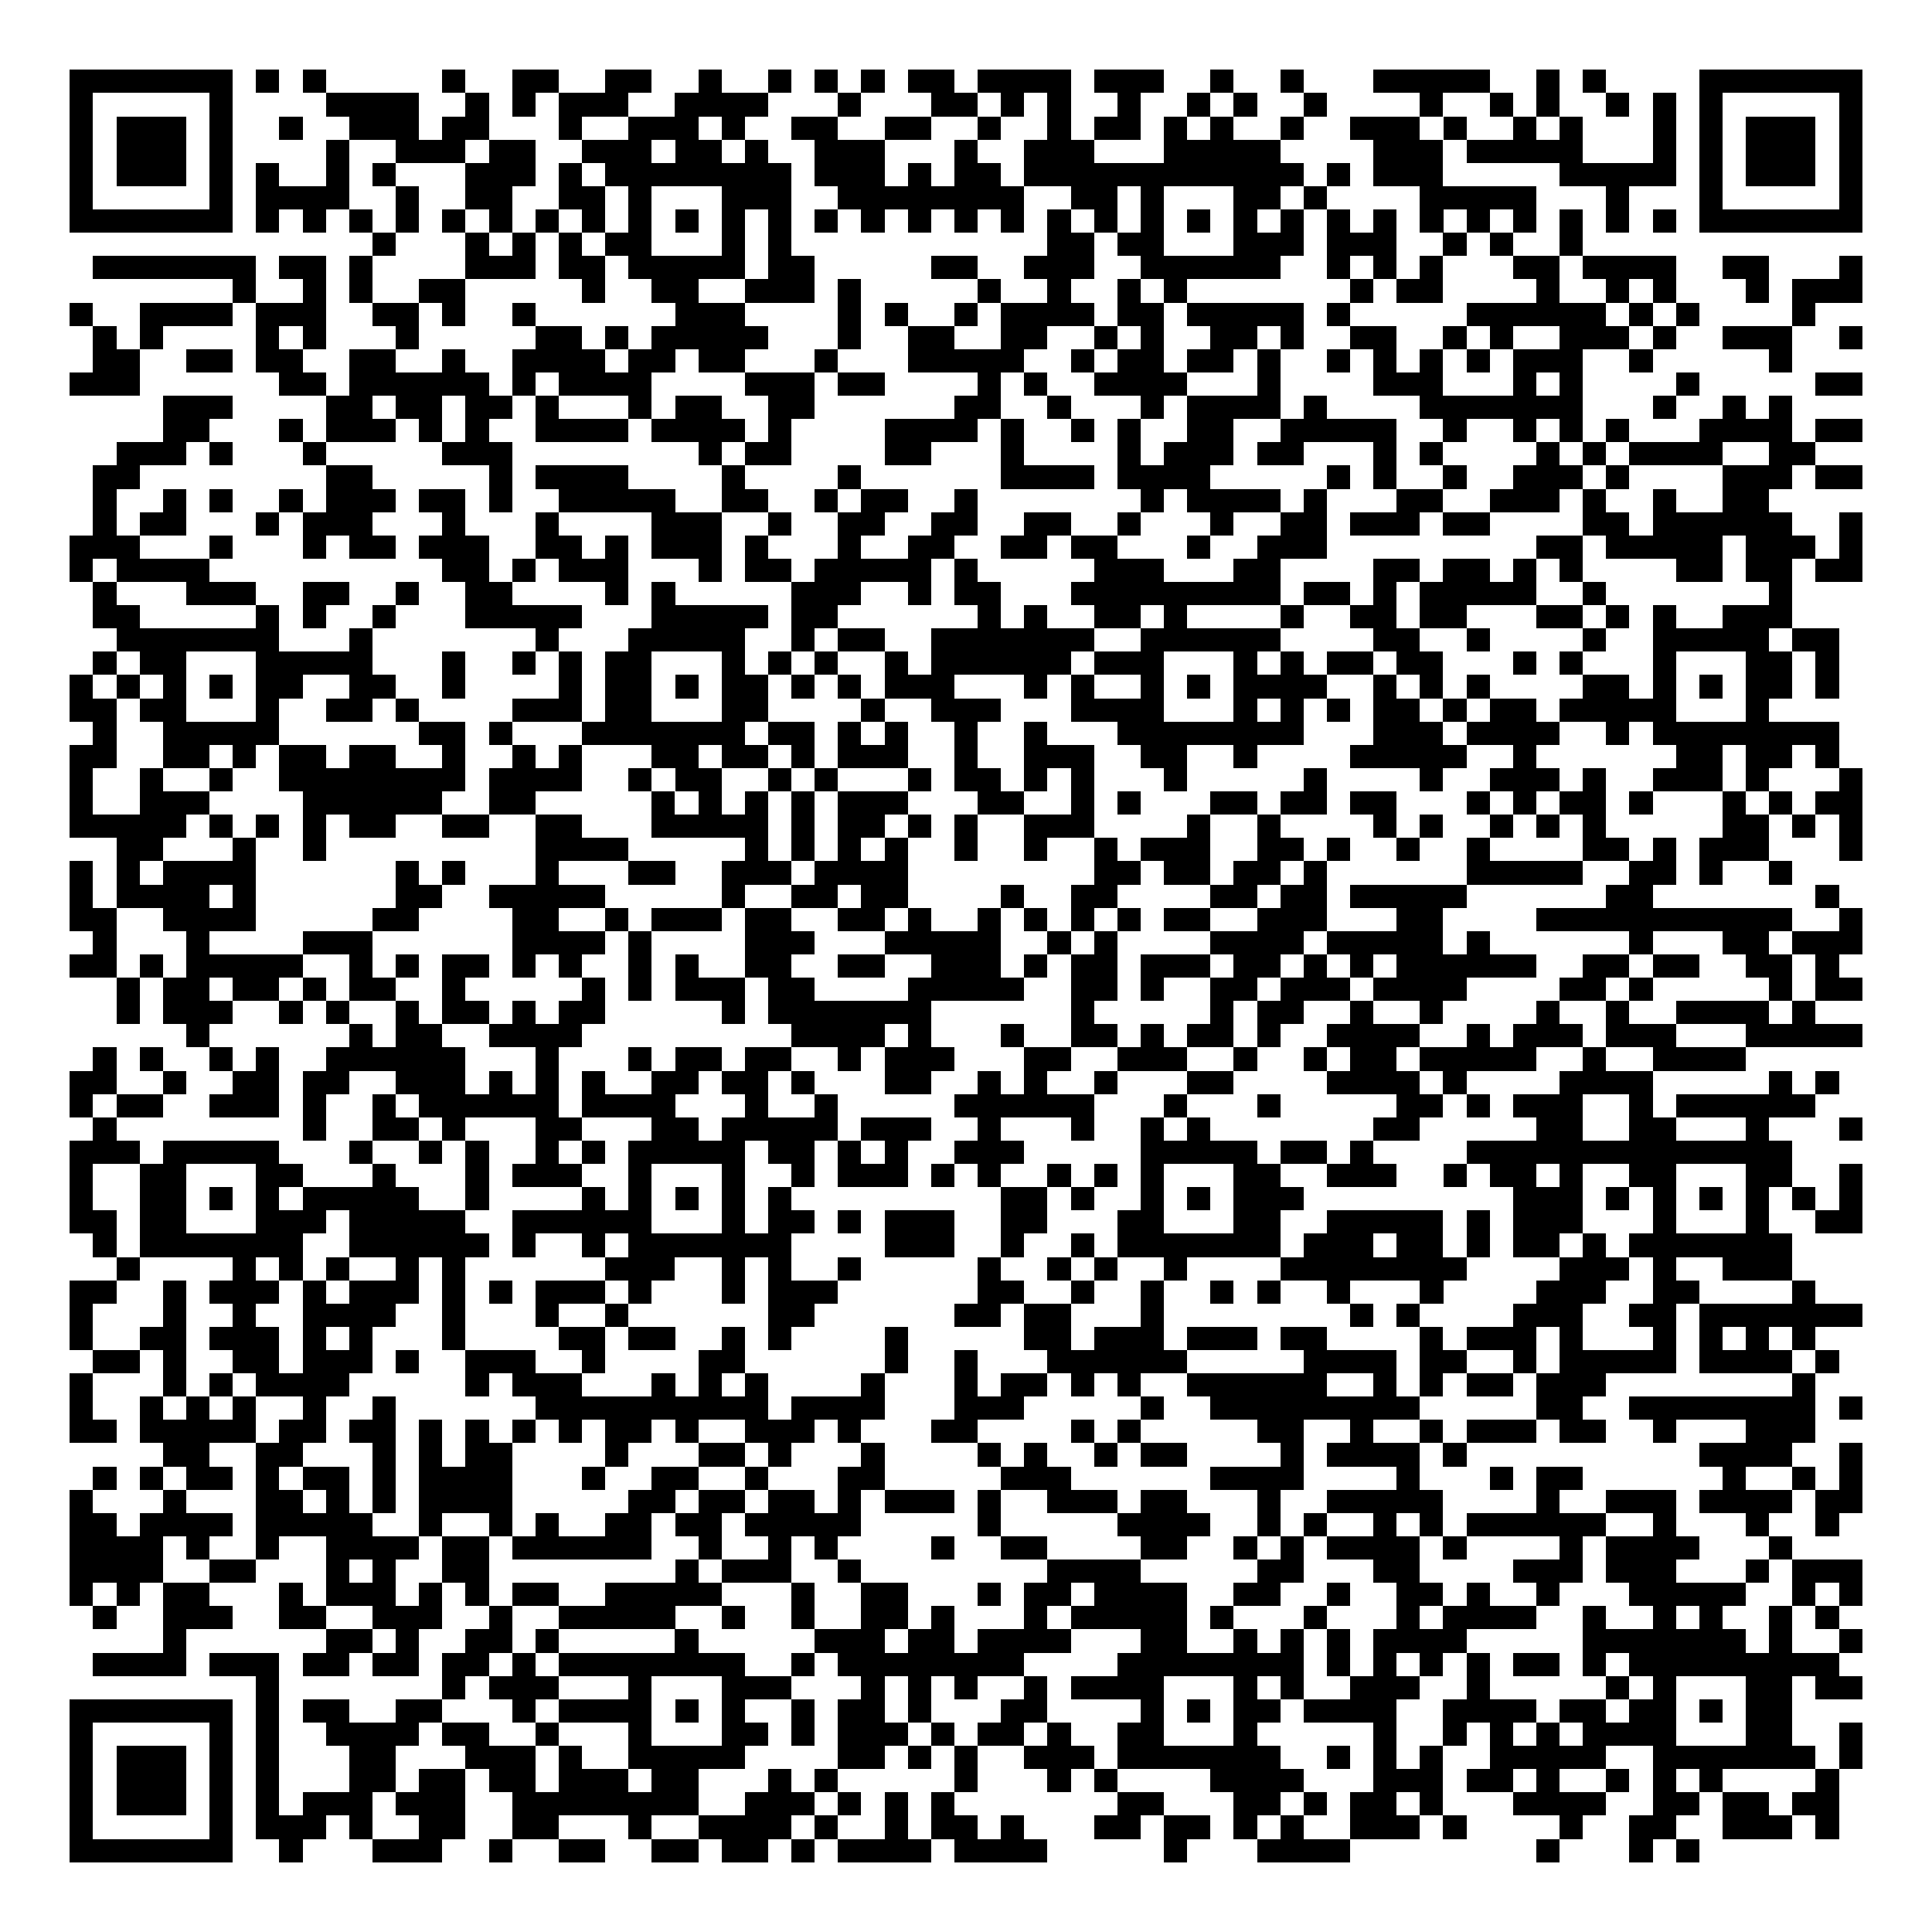 <svg xmlns="http://www.w3.org/2000/svg" width="176" height="176" viewBox="0 0 83 83" shape-rendering="crispEdges"><path fill="#ffffff" d="M0 0h83v83H0z"/><path stroke="#000000" d="M3 3.5h7m1 0h1m1 0h1m5 0h1m2 0h2m2 0h2m2 0h1m2 0h1m1 0h1m1 0h1m1 0h2m1 0h4m1 0h3m2 0h1m2 0h1m3 0h5m2 0h1m1 0h1m4 0h7M3 4.5h1m5 0h1m4 0h4m2 0h1m1 0h1m1 0h3m2 0h4m3 0h1m3 0h2m1 0h1m1 0h1m2 0h1m2 0h1m1 0h1m2 0h1m4 0h1m2 0h1m1 0h1m2 0h1m1 0h1m1 0h1m5 0h1M3 5.5h1m1 0h3m1 0h1m2 0h1m2 0h3m1 0h2m3 0h1m2 0h3m1 0h1m2 0h2m2 0h2m2 0h1m2 0h1m1 0h2m1 0h1m1 0h1m2 0h1m2 0h3m1 0h1m2 0h1m1 0h1m3 0h1m1 0h1m1 0h3m1 0h1M3 6.5h1m1 0h3m1 0h1m4 0h1m2 0h3m1 0h2m2 0h3m1 0h2m1 0h1m2 0h3m3 0h1m2 0h3m3 0h5m4 0h3m1 0h5m3 0h1m1 0h1m1 0h3m1 0h1M3 7.5h1m1 0h3m1 0h1m1 0h1m2 0h1m1 0h1m3 0h3m1 0h1m1 0h8m1 0h3m1 0h1m1 0h2m1 0h12m1 0h1m1 0h3m5 0h5m1 0h1m1 0h3m1 0h1M3 8.5h1m5 0h1m1 0h4m2 0h1m2 0h2m2 0h2m1 0h1m3 0h3m2 0h8m2 0h2m1 0h1m3 0h2m1 0h1m4 0h5m3 0h1m3 0h1m5 0h1M3 9.5h7m1 0h1m1 0h1m1 0h1m1 0h1m1 0h1m1 0h1m1 0h1m1 0h1m1 0h1m1 0h1m1 0h1m1 0h1m1 0h1m1 0h1m1 0h1m1 0h1m1 0h1m1 0h1m1 0h1m1 0h1m1 0h1m1 0h1m1 0h1m1 0h1m1 0h1m1 0h1m1 0h1m1 0h1m1 0h1m1 0h1m1 0h1m1 0h7M16 10.5h1m3 0h1m1 0h1m1 0h1m1 0h2m3 0h1m1 0h1m11 0h2m1 0h2m3 0h3m1 0h3m2 0h1m1 0h1m2 0h1M4 11.5h7m1 0h2m1 0h1m4 0h3m1 0h2m1 0h5m1 0h2m5 0h2m2 0h3m2 0h6m2 0h1m1 0h1m1 0h1m3 0h2m1 0h4m2 0h2m3 0h1M10 12.5h1m2 0h1m1 0h1m2 0h2m5 0h1m2 0h2m2 0h3m1 0h1m5 0h1m2 0h1m2 0h1m1 0h1m7 0h1m1 0h2m4 0h1m2 0h1m1 0h1m3 0h1m1 0h3M3 13.5h1m2 0h4m1 0h3m2 0h2m1 0h1m2 0h1m6 0h3m4 0h1m1 0h1m2 0h1m1 0h4m1 0h2m1 0h5m1 0h1m5 0h6m1 0h1m1 0h1m4 0h1M4 14.5h1m1 0h1m4 0h1m1 0h1m3 0h1m5 0h2m1 0h1m1 0h5m3 0h1m2 0h2m2 0h2m2 0h1m1 0h1m2 0h2m1 0h1m2 0h2m2 0h1m1 0h1m2 0h3m1 0h1m2 0h3m2 0h1M4 15.5h2m2 0h2m1 0h2m2 0h2m2 0h1m2 0h4m1 0h2m1 0h2m3 0h1m3 0h5m2 0h1m1 0h2m1 0h2m1 0h1m2 0h1m1 0h1m1 0h1m1 0h1m1 0h3m2 0h1m5 0h1M3 16.5h3m6 0h2m1 0h6m1 0h1m1 0h4m4 0h3m1 0h2m4 0h1m1 0h1m2 0h4m3 0h1m4 0h3m3 0h1m1 0h1m4 0h1m5 0h2M7 17.5h3m4 0h2m1 0h2m1 0h2m1 0h1m3 0h1m1 0h2m2 0h2m6 0h2m2 0h1m3 0h1m1 0h4m1 0h1m4 0h7m3 0h1m2 0h1m1 0h1M7 18.5h2m3 0h1m1 0h3m1 0h1m1 0h1m2 0h4m1 0h4m1 0h1m4 0h4m1 0h1m2 0h1m1 0h1m2 0h2m2 0h5m2 0h1m2 0h1m1 0h1m1 0h1m3 0h4m1 0h2M5 19.5h3m1 0h1m3 0h1m5 0h3m8 0h1m1 0h2m4 0h2m3 0h1m4 0h1m1 0h3m1 0h2m3 0h1m1 0h1m4 0h1m1 0h1m1 0h4m2 0h2M4 20.5h2m8 0h2m5 0h1m1 0h4m4 0h1m4 0h1m6 0h4m1 0h4m5 0h1m1 0h1m2 0h1m2 0h3m1 0h1m4 0h3m1 0h2M4 21.5h1m2 0h1m1 0h1m2 0h1m1 0h3m1 0h2m1 0h1m2 0h5m2 0h2m2 0h1m1 0h2m2 0h1m7 0h1m1 0h4m1 0h1m3 0h2m2 0h3m1 0h1m2 0h1m2 0h2M4 22.5h1m1 0h2m3 0h1m1 0h3m3 0h1m3 0h1m4 0h3m2 0h1m2 0h2m2 0h2m2 0h2m2 0h1m3 0h1m2 0h2m1 0h3m1 0h2m4 0h2m1 0h6m2 0h1M3 23.5h3m3 0h1m3 0h1m1 0h2m1 0h3m2 0h2m1 0h1m1 0h3m1 0h1m3 0h1m2 0h2m2 0h2m1 0h2m3 0h1m2 0h3m9 0h2m1 0h5m1 0h3m1 0h1M3 24.5h1m1 0h4m10 0h2m1 0h1m1 0h3m3 0h1m1 0h2m1 0h5m1 0h1m5 0h3m3 0h2m4 0h2m1 0h2m1 0h1m1 0h1m4 0h2m1 0h2m1 0h2M4 25.5h1m3 0h3m2 0h2m2 0h1m2 0h2m4 0h1m1 0h1m5 0h3m2 0h1m1 0h2m3 0h9m1 0h2m1 0h1m1 0h5m2 0h1m7 0h1M4 26.5h2m5 0h1m1 0h1m2 0h1m3 0h5m3 0h5m1 0h2m6 0h1m1 0h1m2 0h2m1 0h1m4 0h1m2 0h2m1 0h2m3 0h2m1 0h1m1 0h1m2 0h3M5 27.5h7m3 0h1m7 0h1m3 0h5m2 0h1m1 0h2m2 0h7m2 0h6m4 0h2m2 0h1m4 0h1m2 0h5m1 0h2M4 28.5h1m1 0h2m3 0h5m3 0h1m2 0h1m1 0h1m1 0h2m3 0h1m1 0h1m1 0h1m2 0h1m1 0h6m1 0h3m3 0h1m1 0h1m1 0h2m1 0h2m3 0h1m1 0h1m3 0h1m3 0h2m1 0h1M3 29.5h1m1 0h1m1 0h1m1 0h1m1 0h2m2 0h2m2 0h1m4 0h1m1 0h2m1 0h1m1 0h2m1 0h1m1 0h1m1 0h3m3 0h1m1 0h1m2 0h1m1 0h1m1 0h4m2 0h1m1 0h1m1 0h1m4 0h2m1 0h1m1 0h1m1 0h2m1 0h1M3 30.5h2m1 0h2m3 0h1m2 0h2m1 0h1m4 0h3m1 0h2m3 0h2m4 0h1m2 0h3m3 0h4m3 0h1m1 0h1m1 0h1m1 0h2m1 0h1m1 0h2m1 0h5m3 0h1M4 31.5h1m2 0h5m6 0h2m1 0h1m3 0h7m1 0h2m1 0h1m1 0h1m2 0h1m2 0h1m3 0h8m3 0h3m1 0h4m2 0h1m1 0h8M3 32.5h2m2 0h2m1 0h1m1 0h2m1 0h2m2 0h1m2 0h1m1 0h1m3 0h2m1 0h2m1 0h1m1 0h3m2 0h1m2 0h3m2 0h2m2 0h1m4 0h5m2 0h1m6 0h2m1 0h2m1 0h1M3 33.5h1m2 0h1m2 0h1m2 0h8m1 0h4m2 0h1m1 0h2m2 0h1m1 0h1m3 0h1m1 0h2m1 0h1m1 0h1m3 0h1m5 0h1m4 0h1m2 0h3m1 0h1m2 0h3m1 0h1m3 0h1M3 34.5h1m2 0h3m4 0h6m2 0h2m5 0h1m1 0h1m1 0h1m1 0h1m1 0h3m3 0h2m2 0h1m1 0h1m3 0h2m1 0h2m1 0h2m3 0h1m1 0h1m1 0h2m1 0h1m3 0h1m1 0h1m1 0h2M3 35.5h5m1 0h1m1 0h1m1 0h1m1 0h2m2 0h2m2 0h2m3 0h5m1 0h1m1 0h2m1 0h1m1 0h1m2 0h3m4 0h1m2 0h1m4 0h1m1 0h1m2 0h1m1 0h1m1 0h1m5 0h2m1 0h1m1 0h1M5 36.5h2m3 0h1m2 0h1m9 0h4m5 0h1m1 0h1m1 0h1m1 0h1m2 0h1m2 0h1m2 0h1m1 0h3m2 0h2m1 0h1m2 0h1m2 0h1m4 0h2m1 0h1m1 0h3m3 0h1M3 37.5h1m1 0h1m1 0h4m6 0h1m1 0h1m3 0h1m3 0h2m2 0h3m1 0h4m8 0h2m1 0h2m1 0h2m1 0h1m6 0h5m2 0h2m1 0h1m2 0h1M3 38.5h1m1 0h4m1 0h1m6 0h2m2 0h5m5 0h1m2 0h2m1 0h2m4 0h1m2 0h2m4 0h2m1 0h2m1 0h5m6 0h2m7 0h1M3 39.5h2m2 0h4m5 0h2m4 0h2m2 0h1m1 0h3m1 0h2m2 0h2m1 0h1m2 0h1m1 0h1m1 0h1m1 0h1m1 0h2m2 0h3m3 0h2m4 0h11m2 0h1M4 40.5h1m3 0h1m4 0h3m6 0h4m1 0h1m4 0h3m3 0h5m2 0h1m1 0h1m4 0h4m1 0h5m1 0h1m6 0h1m3 0h2m1 0h3M3 41.5h2m1 0h1m1 0h5m2 0h1m1 0h1m1 0h2m1 0h1m1 0h1m2 0h1m1 0h1m2 0h2m2 0h2m2 0h3m1 0h1m1 0h2m1 0h3m1 0h2m1 0h1m1 0h1m1 0h6m2 0h2m1 0h2m2 0h2m1 0h1M5 42.5h1m1 0h2m1 0h2m1 0h1m1 0h2m2 0h1m5 0h1m1 0h1m1 0h3m1 0h2m4 0h5m2 0h2m1 0h1m2 0h2m1 0h3m1 0h4m4 0h2m1 0h1m5 0h1m1 0h2M5 43.5h1m1 0h3m2 0h1m1 0h1m2 0h1m1 0h2m1 0h1m1 0h2m5 0h1m1 0h7m6 0h1m5 0h1m1 0h2m2 0h1m2 0h1m4 0h1m2 0h1m2 0h4m1 0h1M8 44.5h1m6 0h1m1 0h2m2 0h4m9 0h4m1 0h1m3 0h1m2 0h2m1 0h1m1 0h2m1 0h1m2 0h4m2 0h1m1 0h3m1 0h3m3 0h5M4 45.5h1m1 0h1m2 0h1m1 0h1m2 0h6m3 0h1m3 0h1m1 0h2m1 0h2m2 0h1m1 0h3m3 0h2m2 0h3m2 0h1m2 0h1m1 0h2m1 0h5m2 0h1m2 0h4M3 46.5h2m2 0h1m2 0h2m1 0h2m2 0h3m1 0h1m1 0h1m1 0h1m2 0h2m1 0h2m1 0h1m3 0h2m2 0h1m1 0h1m2 0h1m3 0h2m4 0h4m1 0h1m4 0h4m5 0h1m1 0h1M3 47.5h1m1 0h2m2 0h3m1 0h1m2 0h1m1 0h6m1 0h4m3 0h1m2 0h1m5 0h6m3 0h1m3 0h1m5 0h2m1 0h1m1 0h3m2 0h1m1 0h6M4 48.5h1m8 0h1m2 0h2m1 0h1m3 0h2m3 0h2m1 0h5m1 0h3m2 0h1m3 0h1m2 0h1m1 0h1m7 0h2m5 0h2m2 0h2m3 0h1m3 0h1M3 49.5h3m1 0h5m3 0h1m2 0h1m1 0h1m2 0h1m1 0h1m1 0h5m1 0h2m1 0h1m1 0h1m2 0h3m5 0h5m1 0h2m1 0h1m4 0h14M3 50.5h1m2 0h2m3 0h2m3 0h1m3 0h1m1 0h3m2 0h1m3 0h1m2 0h1m1 0h3m1 0h1m1 0h1m2 0h1m1 0h1m1 0h1m3 0h2m2 0h3m2 0h1m1 0h2m1 0h1m2 0h2m3 0h2m2 0h1M3 51.5h1m2 0h2m1 0h1m1 0h1m1 0h5m2 0h1m4 0h1m1 0h1m1 0h1m1 0h1m1 0h1m9 0h2m1 0h1m2 0h1m1 0h1m1 0h3m9 0h3m1 0h1m1 0h1m1 0h1m1 0h1m1 0h1m1 0h1M3 52.5h2m1 0h2m3 0h3m1 0h5m2 0h6m3 0h1m1 0h2m1 0h1m1 0h3m2 0h2m3 0h2m3 0h2m2 0h5m1 0h1m1 0h3m3 0h1m3 0h1m2 0h2M4 53.5h1m1 0h7m2 0h6m1 0h1m2 0h1m1 0h7m4 0h3m2 0h1m2 0h1m1 0h7m1 0h3m1 0h2m1 0h1m1 0h2m1 0h1m1 0h7M5 54.5h1m4 0h1m1 0h1m1 0h1m2 0h1m1 0h1m6 0h3m2 0h1m1 0h1m2 0h1m5 0h1m2 0h1m1 0h1m2 0h1m4 0h8m4 0h3m1 0h1m2 0h3M3 55.5h2m2 0h1m1 0h3m1 0h1m1 0h3m1 0h1m1 0h1m1 0h3m1 0h1m3 0h1m1 0h3m6 0h2m2 0h1m2 0h1m2 0h1m1 0h1m2 0h1m3 0h1m4 0h3m2 0h2m4 0h1M3 56.5h1m3 0h1m2 0h1m2 0h4m2 0h1m3 0h1m2 0h1m6 0h2m6 0h2m1 0h2m3 0h1m8 0h1m1 0h1m4 0h3m2 0h2m1 0h7M3 57.5h1m2 0h2m1 0h3m1 0h1m1 0h1m3 0h1m4 0h2m1 0h2m2 0h1m1 0h1m4 0h1m5 0h2m1 0h3m1 0h3m1 0h2m4 0h1m1 0h3m1 0h1m3 0h1m1 0h1m1 0h1m1 0h1M4 58.5h2m1 0h1m2 0h2m1 0h3m1 0h1m2 0h3m2 0h1m4 0h2m6 0h1m2 0h1m3 0h6m5 0h4m1 0h2m2 0h1m1 0h5m1 0h4m1 0h1M3 59.5h1m3 0h1m1 0h1m1 0h4m5 0h1m1 0h3m3 0h1m1 0h1m1 0h1m4 0h1m3 0h1m1 0h2m1 0h1m1 0h1m2 0h6m2 0h1m1 0h1m1 0h2m1 0h3m8 0h1M3 60.5h1m2 0h1m1 0h1m1 0h1m2 0h1m2 0h1m6 0h10m1 0h4m3 0h3m5 0h1m2 0h9m5 0h2m2 0h8m1 0h1M3 61.5h2m1 0h5m1 0h2m1 0h2m1 0h1m1 0h1m1 0h1m1 0h1m1 0h2m1 0h1m2 0h3m1 0h1m3 0h2m4 0h1m1 0h1m5 0h2m2 0h1m2 0h1m1 0h3m1 0h2m2 0h1m3 0h3M7 62.5h2m2 0h2m3 0h1m1 0h1m1 0h2m4 0h1m3 0h2m1 0h1m3 0h1m4 0h1m1 0h1m2 0h1m1 0h2m4 0h1m1 0h4m1 0h1m10 0h4m2 0h1M4 63.5h1m1 0h1m1 0h2m1 0h1m1 0h2m1 0h1m1 0h4m3 0h1m2 0h2m2 0h1m3 0h2m5 0h3m6 0h4m4 0h1m3 0h1m1 0h2m6 0h1m2 0h1m1 0h1M3 64.5h1m3 0h1m3 0h2m1 0h1m1 0h1m1 0h4m5 0h2m1 0h2m1 0h2m1 0h1m1 0h3m1 0h1m2 0h3m1 0h2m3 0h1m2 0h5m4 0h1m2 0h3m1 0h4m1 0h2M3 65.5h2m1 0h4m1 0h5m2 0h1m2 0h1m1 0h1m2 0h2m1 0h2m1 0h5m5 0h1m5 0h4m2 0h1m1 0h1m2 0h1m1 0h1m1 0h6m2 0h1m3 0h1m2 0h1M3 66.5h4m1 0h1m2 0h1m2 0h4m1 0h2m1 0h6m2 0h1m2 0h1m1 0h1m4 0h1m2 0h2m4 0h2m2 0h1m1 0h1m1 0h4m1 0h1m4 0h1m1 0h4m3 0h1M3 67.5h4m2 0h2m3 0h1m1 0h1m2 0h2m8 0h1m1 0h3m2 0h1m8 0h4m5 0h2m3 0h2m4 0h3m1 0h3m3 0h1m1 0h3M3 68.5h1m1 0h1m1 0h2m3 0h1m1 0h3m1 0h1m1 0h1m1 0h2m2 0h5m3 0h1m2 0h2m3 0h1m1 0h2m1 0h4m2 0h2m2 0h1m2 0h2m1 0h1m2 0h1m3 0h5m2 0h1m1 0h1M4 69.5h1m2 0h3m2 0h2m2 0h3m2 0h1m2 0h5m2 0h1m2 0h1m2 0h2m1 0h1m3 0h1m1 0h5m1 0h1m3 0h1m3 0h1m1 0h4m2 0h1m2 0h1m1 0h1m2 0h1m1 0h1M7 70.5h1m6 0h2m1 0h1m2 0h2m1 0h1m5 0h1m5 0h3m1 0h2m1 0h4m3 0h2m2 0h1m1 0h1m1 0h1m1 0h4m5 0h7m1 0h1m2 0h1M4 71.5h4m1 0h3m1 0h2m1 0h2m1 0h2m1 0h1m1 0h8m2 0h1m1 0h8m4 0h8m1 0h1m1 0h1m1 0h1m1 0h1m1 0h2m1 0h1m1 0h9M11 72.5h1m7 0h1m1 0h3m3 0h1m3 0h3m3 0h1m1 0h1m1 0h1m2 0h1m1 0h4m3 0h1m1 0h1m2 0h3m2 0h1m5 0h1m1 0h1m3 0h2m1 0h2M3 73.5h7m1 0h1m1 0h2m2 0h2m3 0h1m1 0h4m1 0h1m1 0h1m2 0h1m1 0h2m1 0h1m3 0h2m4 0h1m1 0h1m1 0h2m1 0h4m2 0h4m1 0h2m1 0h2m1 0h1m1 0h2M3 74.5h1m5 0h1m1 0h1m2 0h4m1 0h2m2 0h1m3 0h1m3 0h2m1 0h1m1 0h3m1 0h1m1 0h2m1 0h1m2 0h2m3 0h1m5 0h1m2 0h1m1 0h1m1 0h1m1 0h4m3 0h2m2 0h1M3 75.5h1m1 0h3m1 0h1m1 0h1m3 0h2m3 0h3m1 0h1m2 0h5m4 0h2m1 0h1m1 0h1m2 0h3m1 0h7m2 0h1m1 0h1m1 0h1m2 0h5m2 0h7m1 0h1M3 76.5h1m1 0h3m1 0h1m1 0h1m3 0h2m1 0h2m1 0h2m1 0h3m1 0h2m3 0h1m1 0h1m5 0h1m3 0h1m1 0h1m4 0h4m3 0h3m1 0h2m1 0h1m2 0h1m1 0h1m1 0h1m4 0h1M3 77.5h1m1 0h3m1 0h1m1 0h1m1 0h3m1 0h3m2 0h8m2 0h3m1 0h1m1 0h1m1 0h1m7 0h2m3 0h2m1 0h1m1 0h2m1 0h1m3 0h4m2 0h2m1 0h2m1 0h2M3 78.5h1m5 0h1m1 0h3m1 0h1m2 0h2m2 0h2m3 0h1m2 0h4m1 0h1m2 0h1m1 0h2m1 0h1m3 0h2m1 0h2m1 0h1m1 0h1m2 0h3m1 0h1m4 0h1m2 0h2m2 0h3m1 0h1M3 79.5h7m2 0h1m3 0h3m2 0h1m2 0h2m2 0h2m1 0h2m1 0h1m1 0h4m1 0h4m5 0h1m3 0h4m8 0h1m3 0h1m1 0h1"/></svg>
